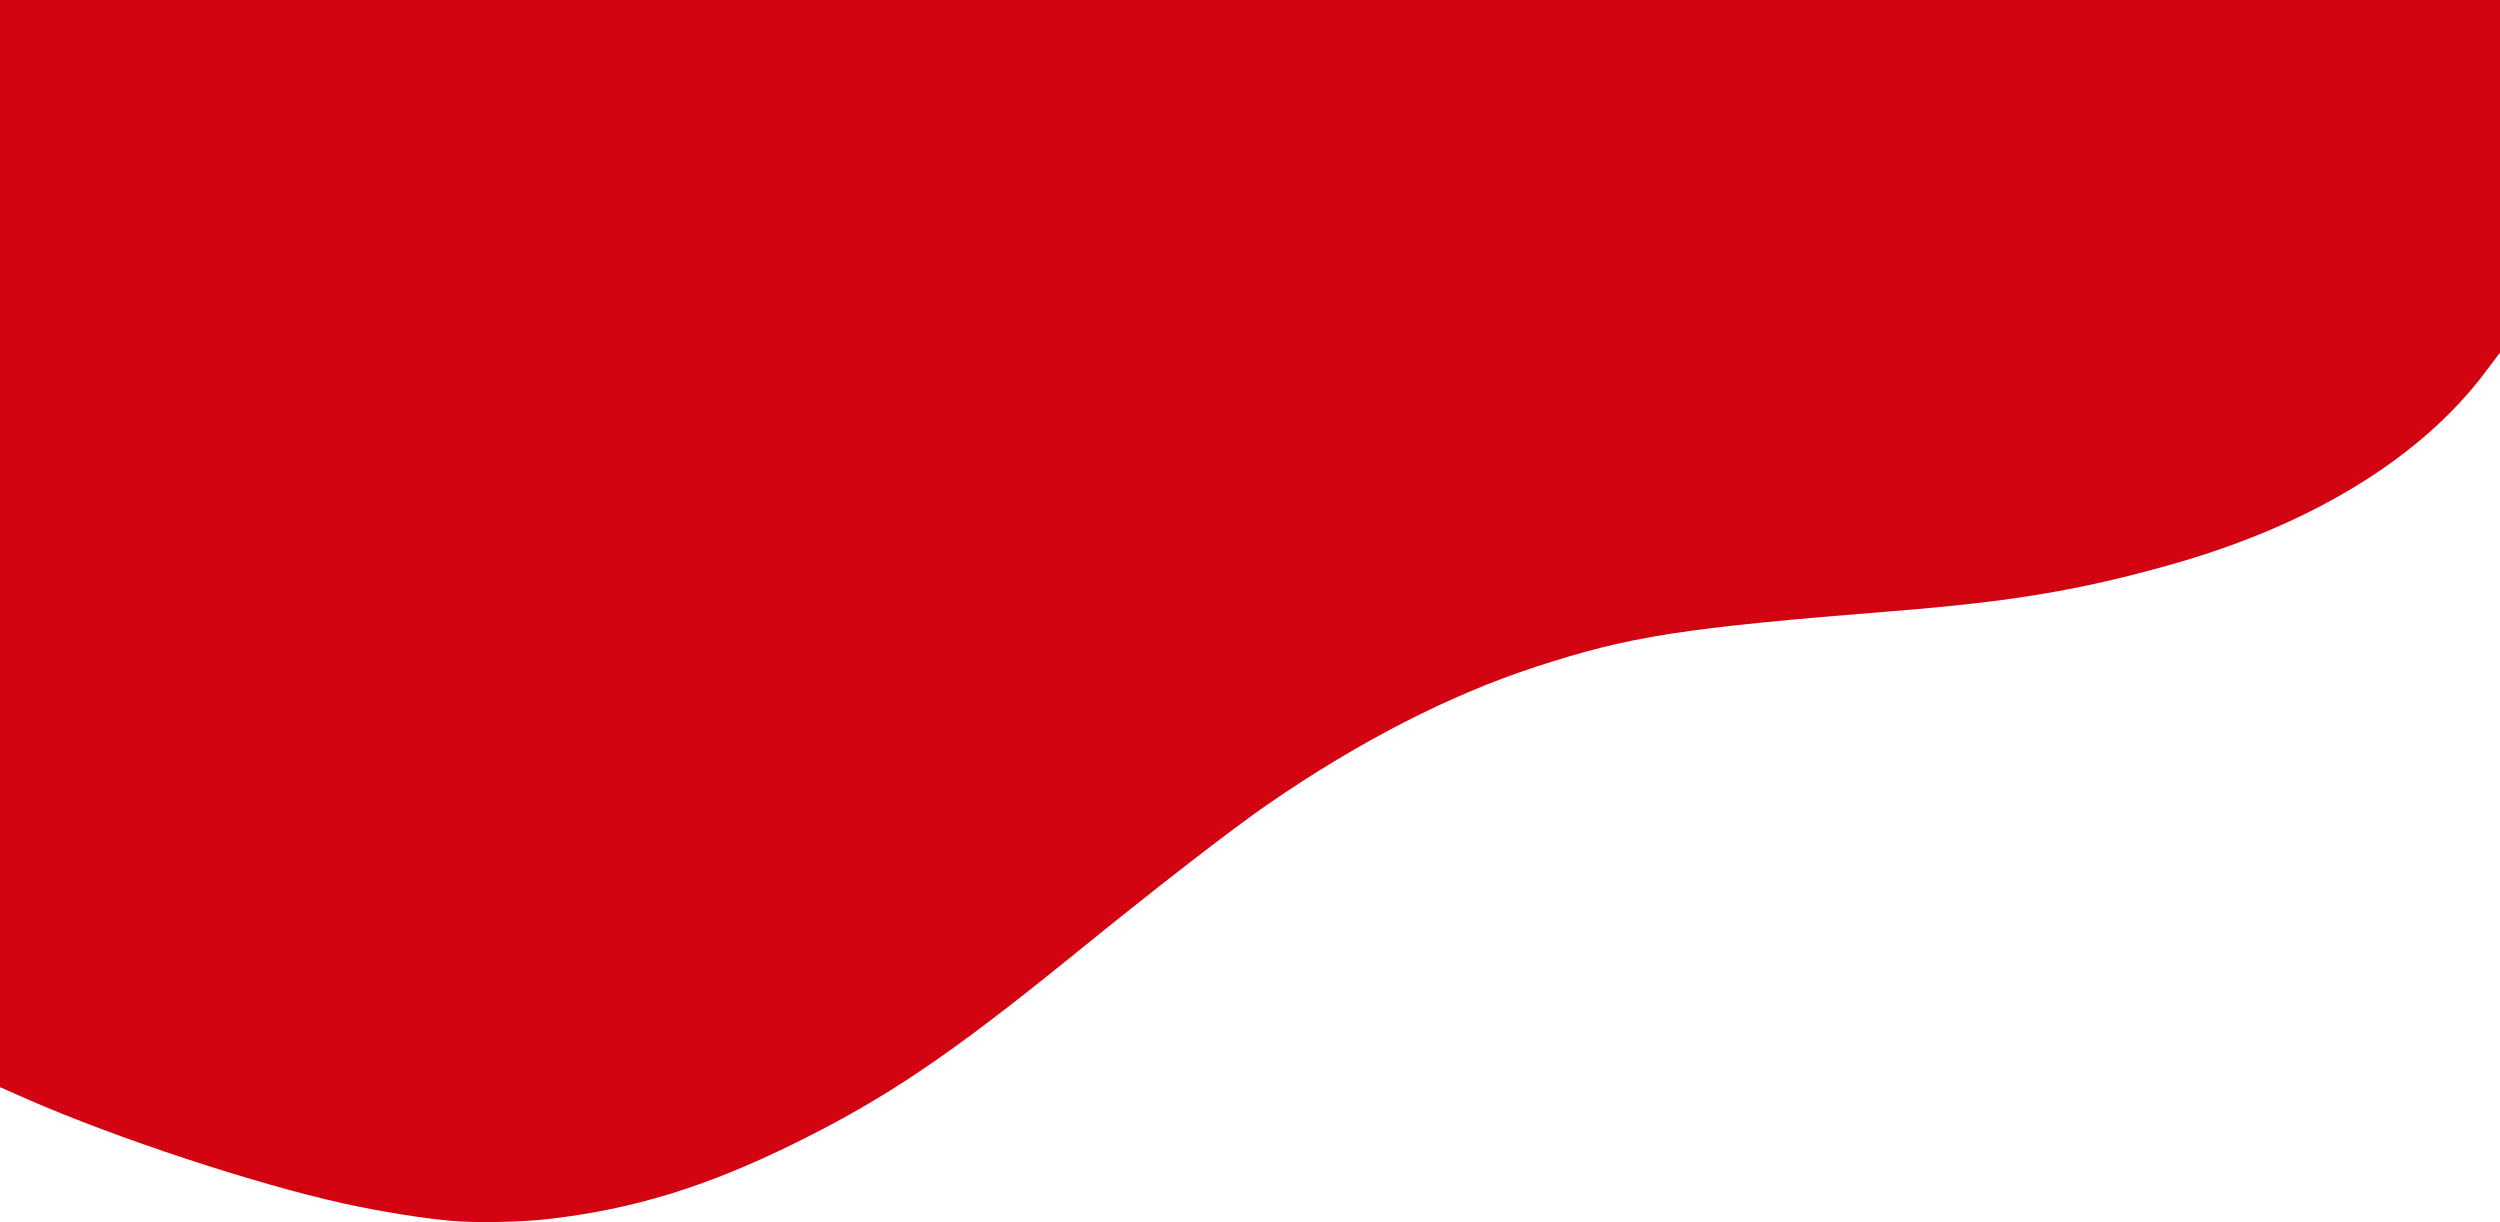 <?xml version="1.0" encoding="UTF-8" standalone="no"?><svg xmlns="http://www.w3.org/2000/svg" xmlns:xlink="http://www.w3.org/1999/xlink" fill="#000000" height="43.8" preserveAspectRatio="xMidYMid meet" version="1" viewBox="6.2 6.8 89.6 43.8" width="89.6" zoomAndPan="magnify"><g id="change1_1"><path d="M 22.364,50.555 C 21.317,50.461 19.786,50.213 18.517,49.933 15.305,49.223 10.343,47.585 7.15,46.182 L 6.186,45.758 V 26.273 6.788 H 51.002 95.817 v 6.313 6.313 l -0.56,0.744 c -2.299,3.054 -6.231,5.46 -11.226,6.87 -3.277,0.925 -5.737,1.337 -9.994,1.676 -7.52,0.599 -9.417,0.894 -12.772,1.987 -3.091,1.007 -6.344,2.674 -9.604,4.92 -1.315,0.906 -3.919,2.923 -6.978,5.405 -4.449,3.61 -6.733,5.151 -10.039,6.778 -3.123,1.537 -5.722,2.337 -8.739,2.691 -1.019,0.12 -2.629,0.151 -3.541,0.069 z" fill="#d20411"/></g></svg>
